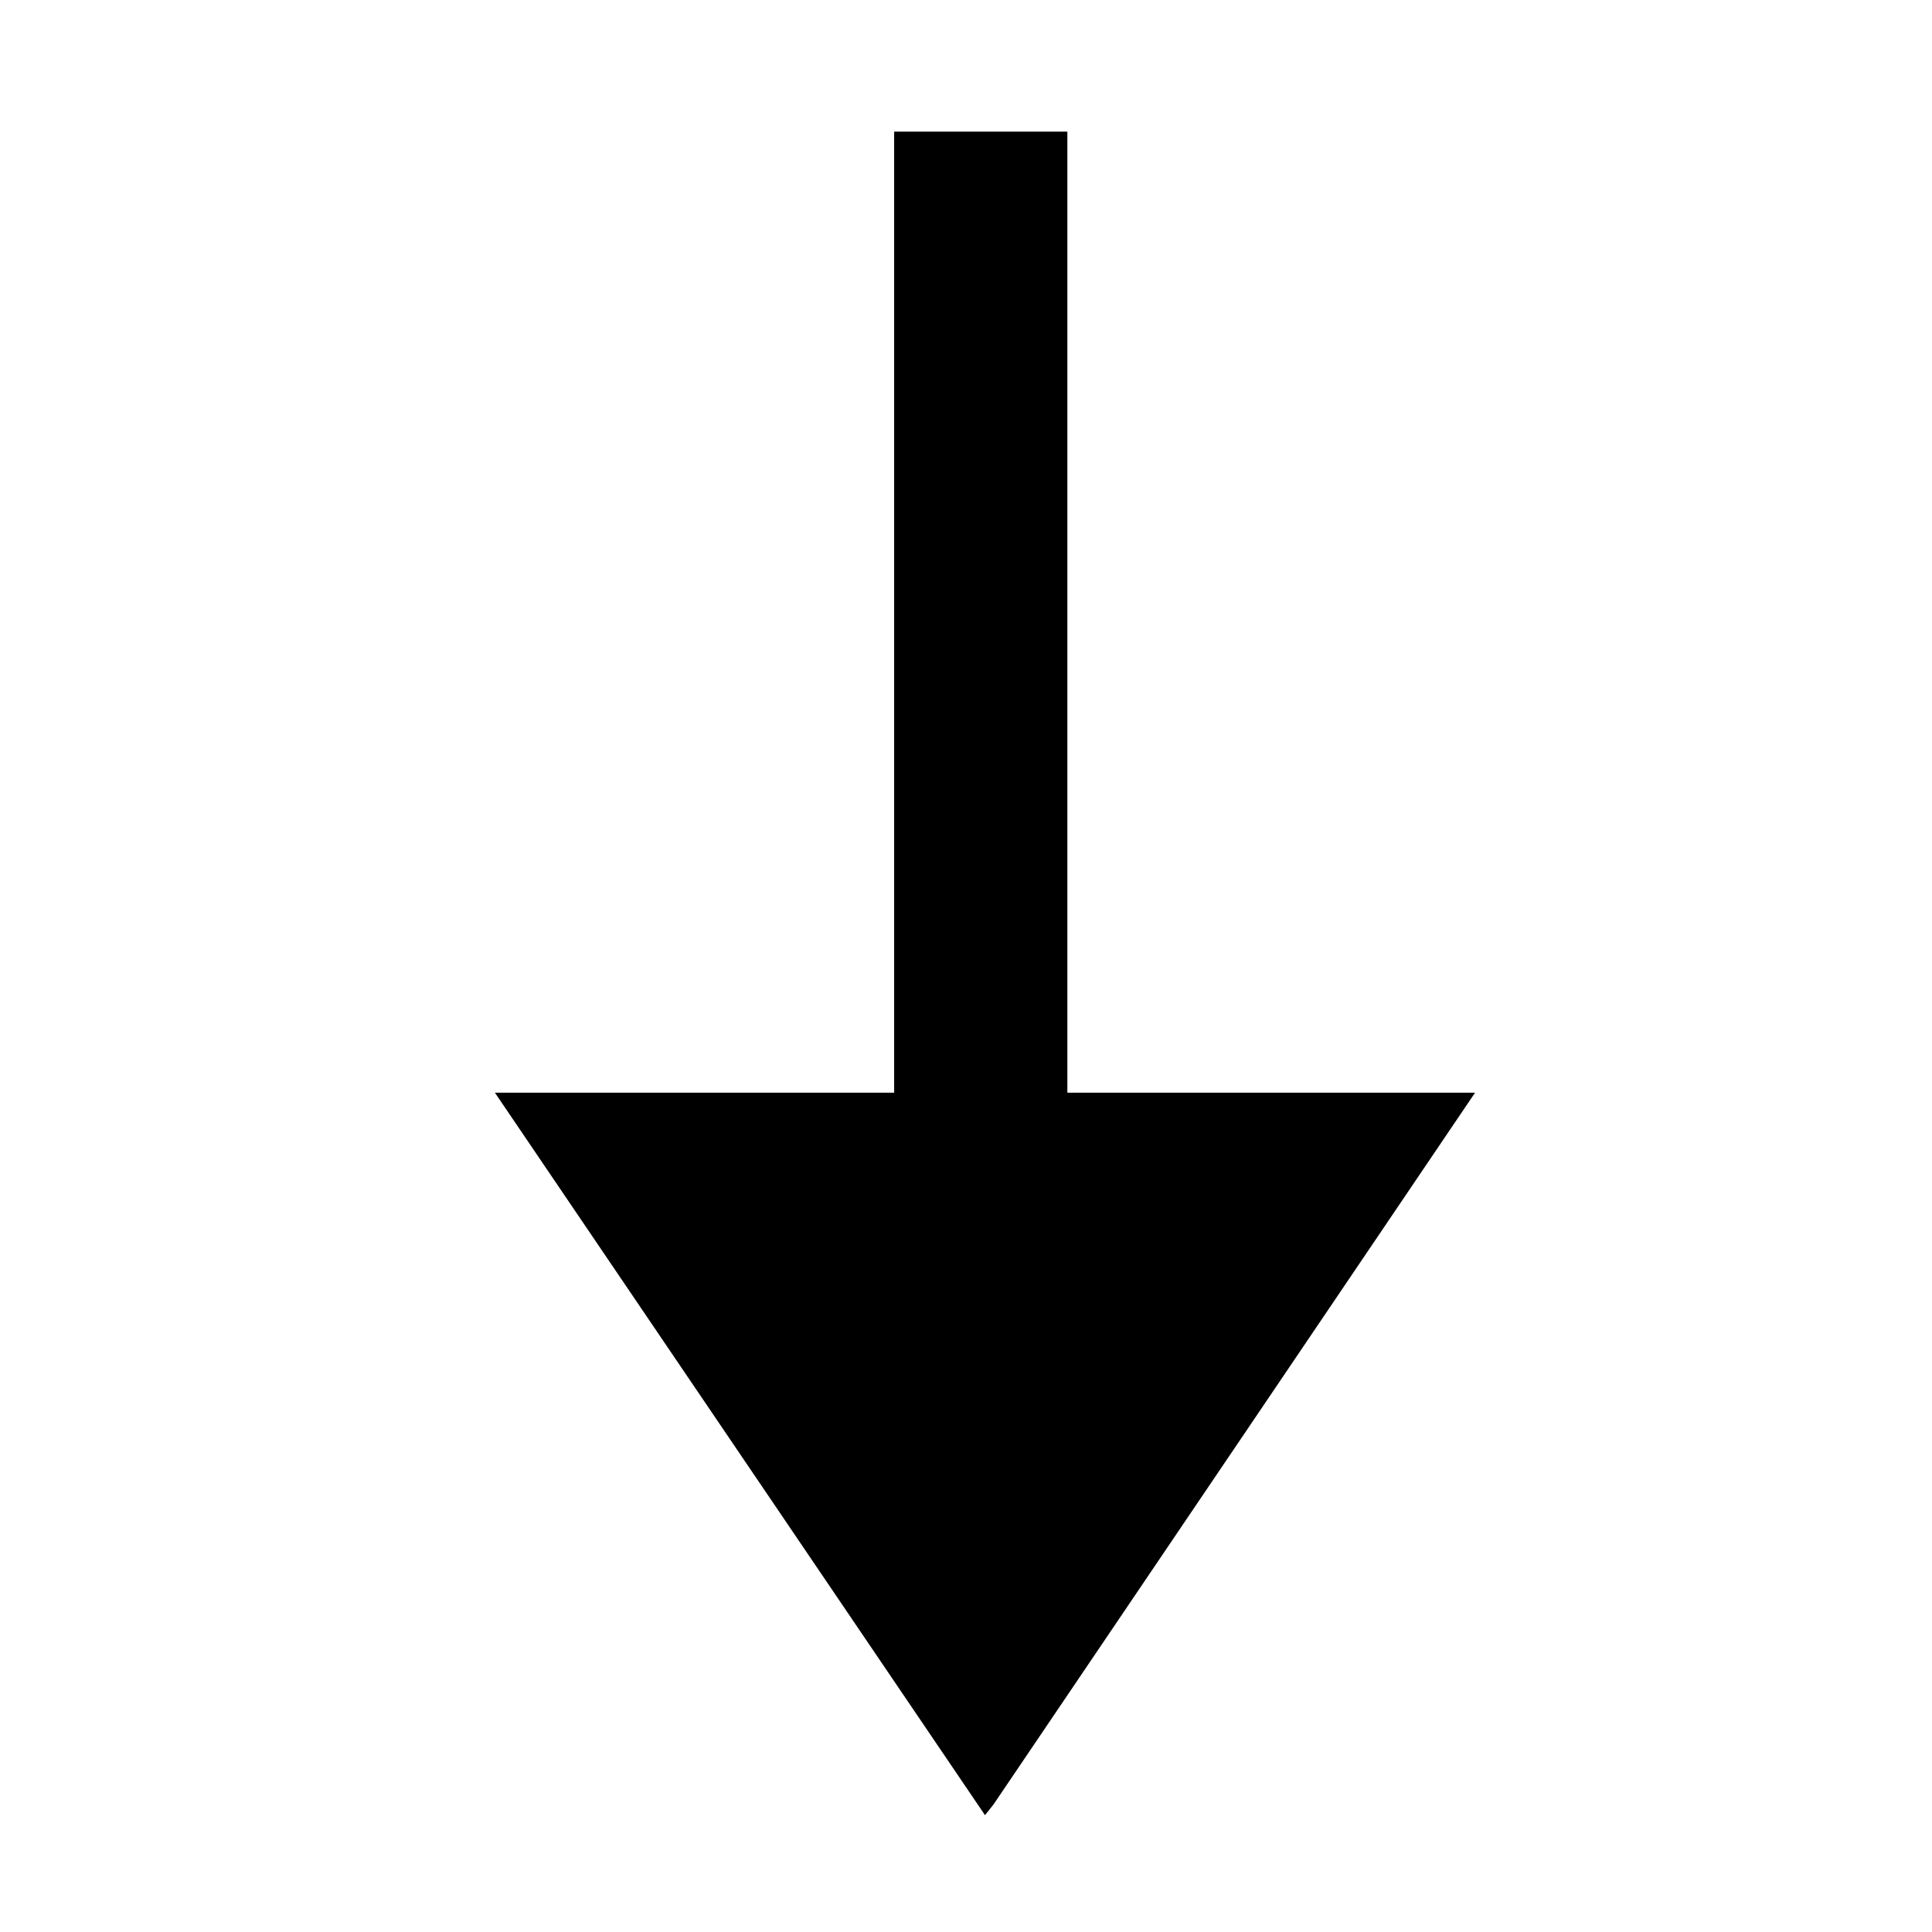 <?xml version="1.0" encoding="UTF-8"?>
<!-- The Best Svg Icon site in the world: iconSvg.co, Visit us! https://iconsvg.co -->
<svg fill="#000000" width="800px" height="800px" version="1.1" viewBox="144 144 512 512" xmlns="http://www.w3.org/2000/svg">
 <path d="m380.96 178.88v254.7h-105.8l129.87 191.45 2.242-2.801 127.63-188.65h-108.04v-254.7z"/>
</svg>